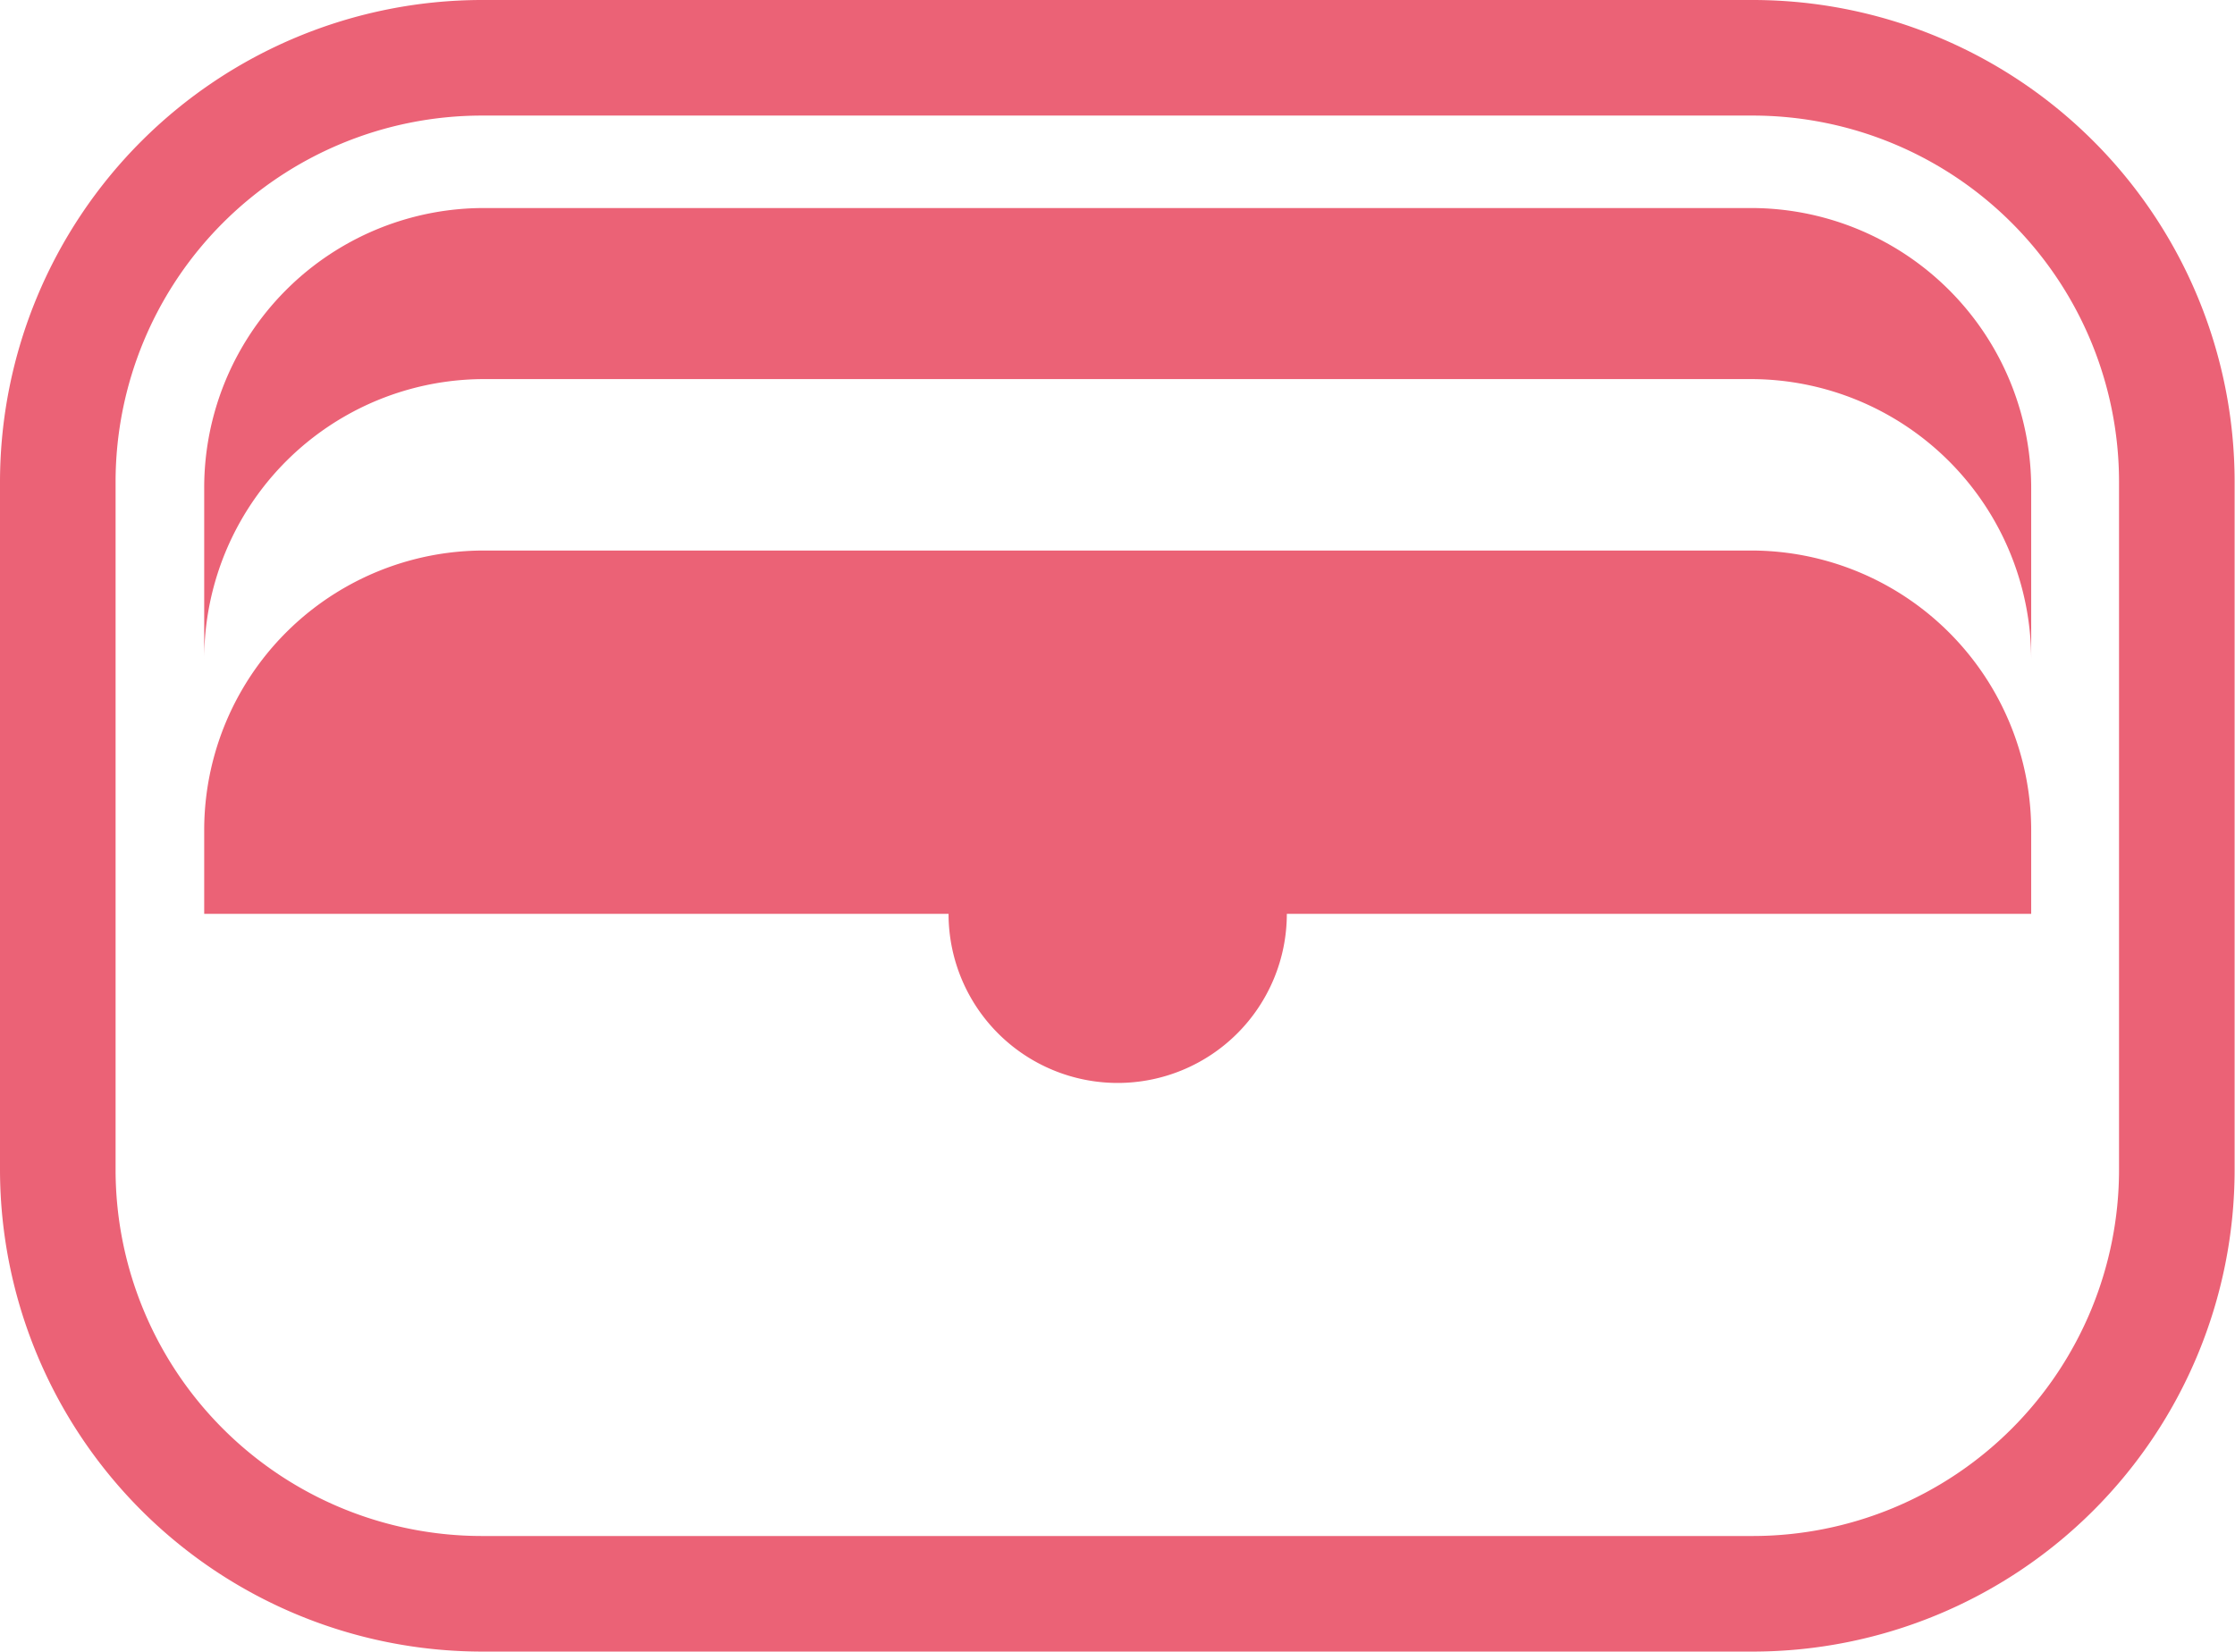 <svg xmlns="http://www.w3.org/2000/svg" viewBox="0 0 58.01 42.87"><defs><style>.cls-1{fill:none;}.cls-2{fill:#eb6276;}</style></defs><g id="Calque_2" data-name="Calque 2"><g id="Calque_1-2" data-name="Calque 1"><path class="cls-1" d="M45.51,3h-33A9.51,9.51,0,0,0,3,12.5V30.37a9.51,9.51,0,0,0,9.5,9.5h33a9.51,9.51,0,0,0,9.5-9.5V12.5A9.51,9.51,0,0,0,45.51,3Zm7.21,20.72H33.4a4.39,4.39,0,1,1-8.78,0H5.3V21.56a7.26,7.26,0,0,1,7.27-7.27H45.44a7.27,7.27,0,0,1,7.28,7.27Zm0-6.6a7.28,7.28,0,0,0-7.28-7.28H12.57A7.27,7.27,0,0,0,5.3,17.12V12.67A7.26,7.26,0,0,1,12.57,5.4H45.44a7.27,7.27,0,0,1,7.28,7.27Z"/><path class="cls-2" d="M45.51,0h-33A12.52,12.52,0,0,0,0,12.5V30.37a12.52,12.52,0,0,0,12.5,12.5h33A12.51,12.51,0,0,0,58,30.37V12.5A12.51,12.51,0,0,0,45.51,0ZM55,30.37a9.51,9.51,0,0,1-9.5,9.5h-33A9.51,9.51,0,0,1,3,30.37V12.5A9.51,9.51,0,0,1,12.5,3h33A9.51,9.51,0,0,1,55,12.5Z"/><path class="cls-2" d="M45.44,5.4H12.57A7.26,7.26,0,0,0,5.3,12.67v4.45a7.27,7.27,0,0,1,7.27-7.28H45.44a7.28,7.28,0,0,1,7.28,7.28V12.67A7.27,7.27,0,0,0,45.44,5.4Z"/><path class="cls-2" d="M45.44,14.29H12.57A7.26,7.26,0,0,0,5.3,21.56v2.16H24.62a4.39,4.39,0,1,0,8.78,0H52.72V21.56A7.27,7.27,0,0,0,45.44,14.29Z"/></g></g></svg>